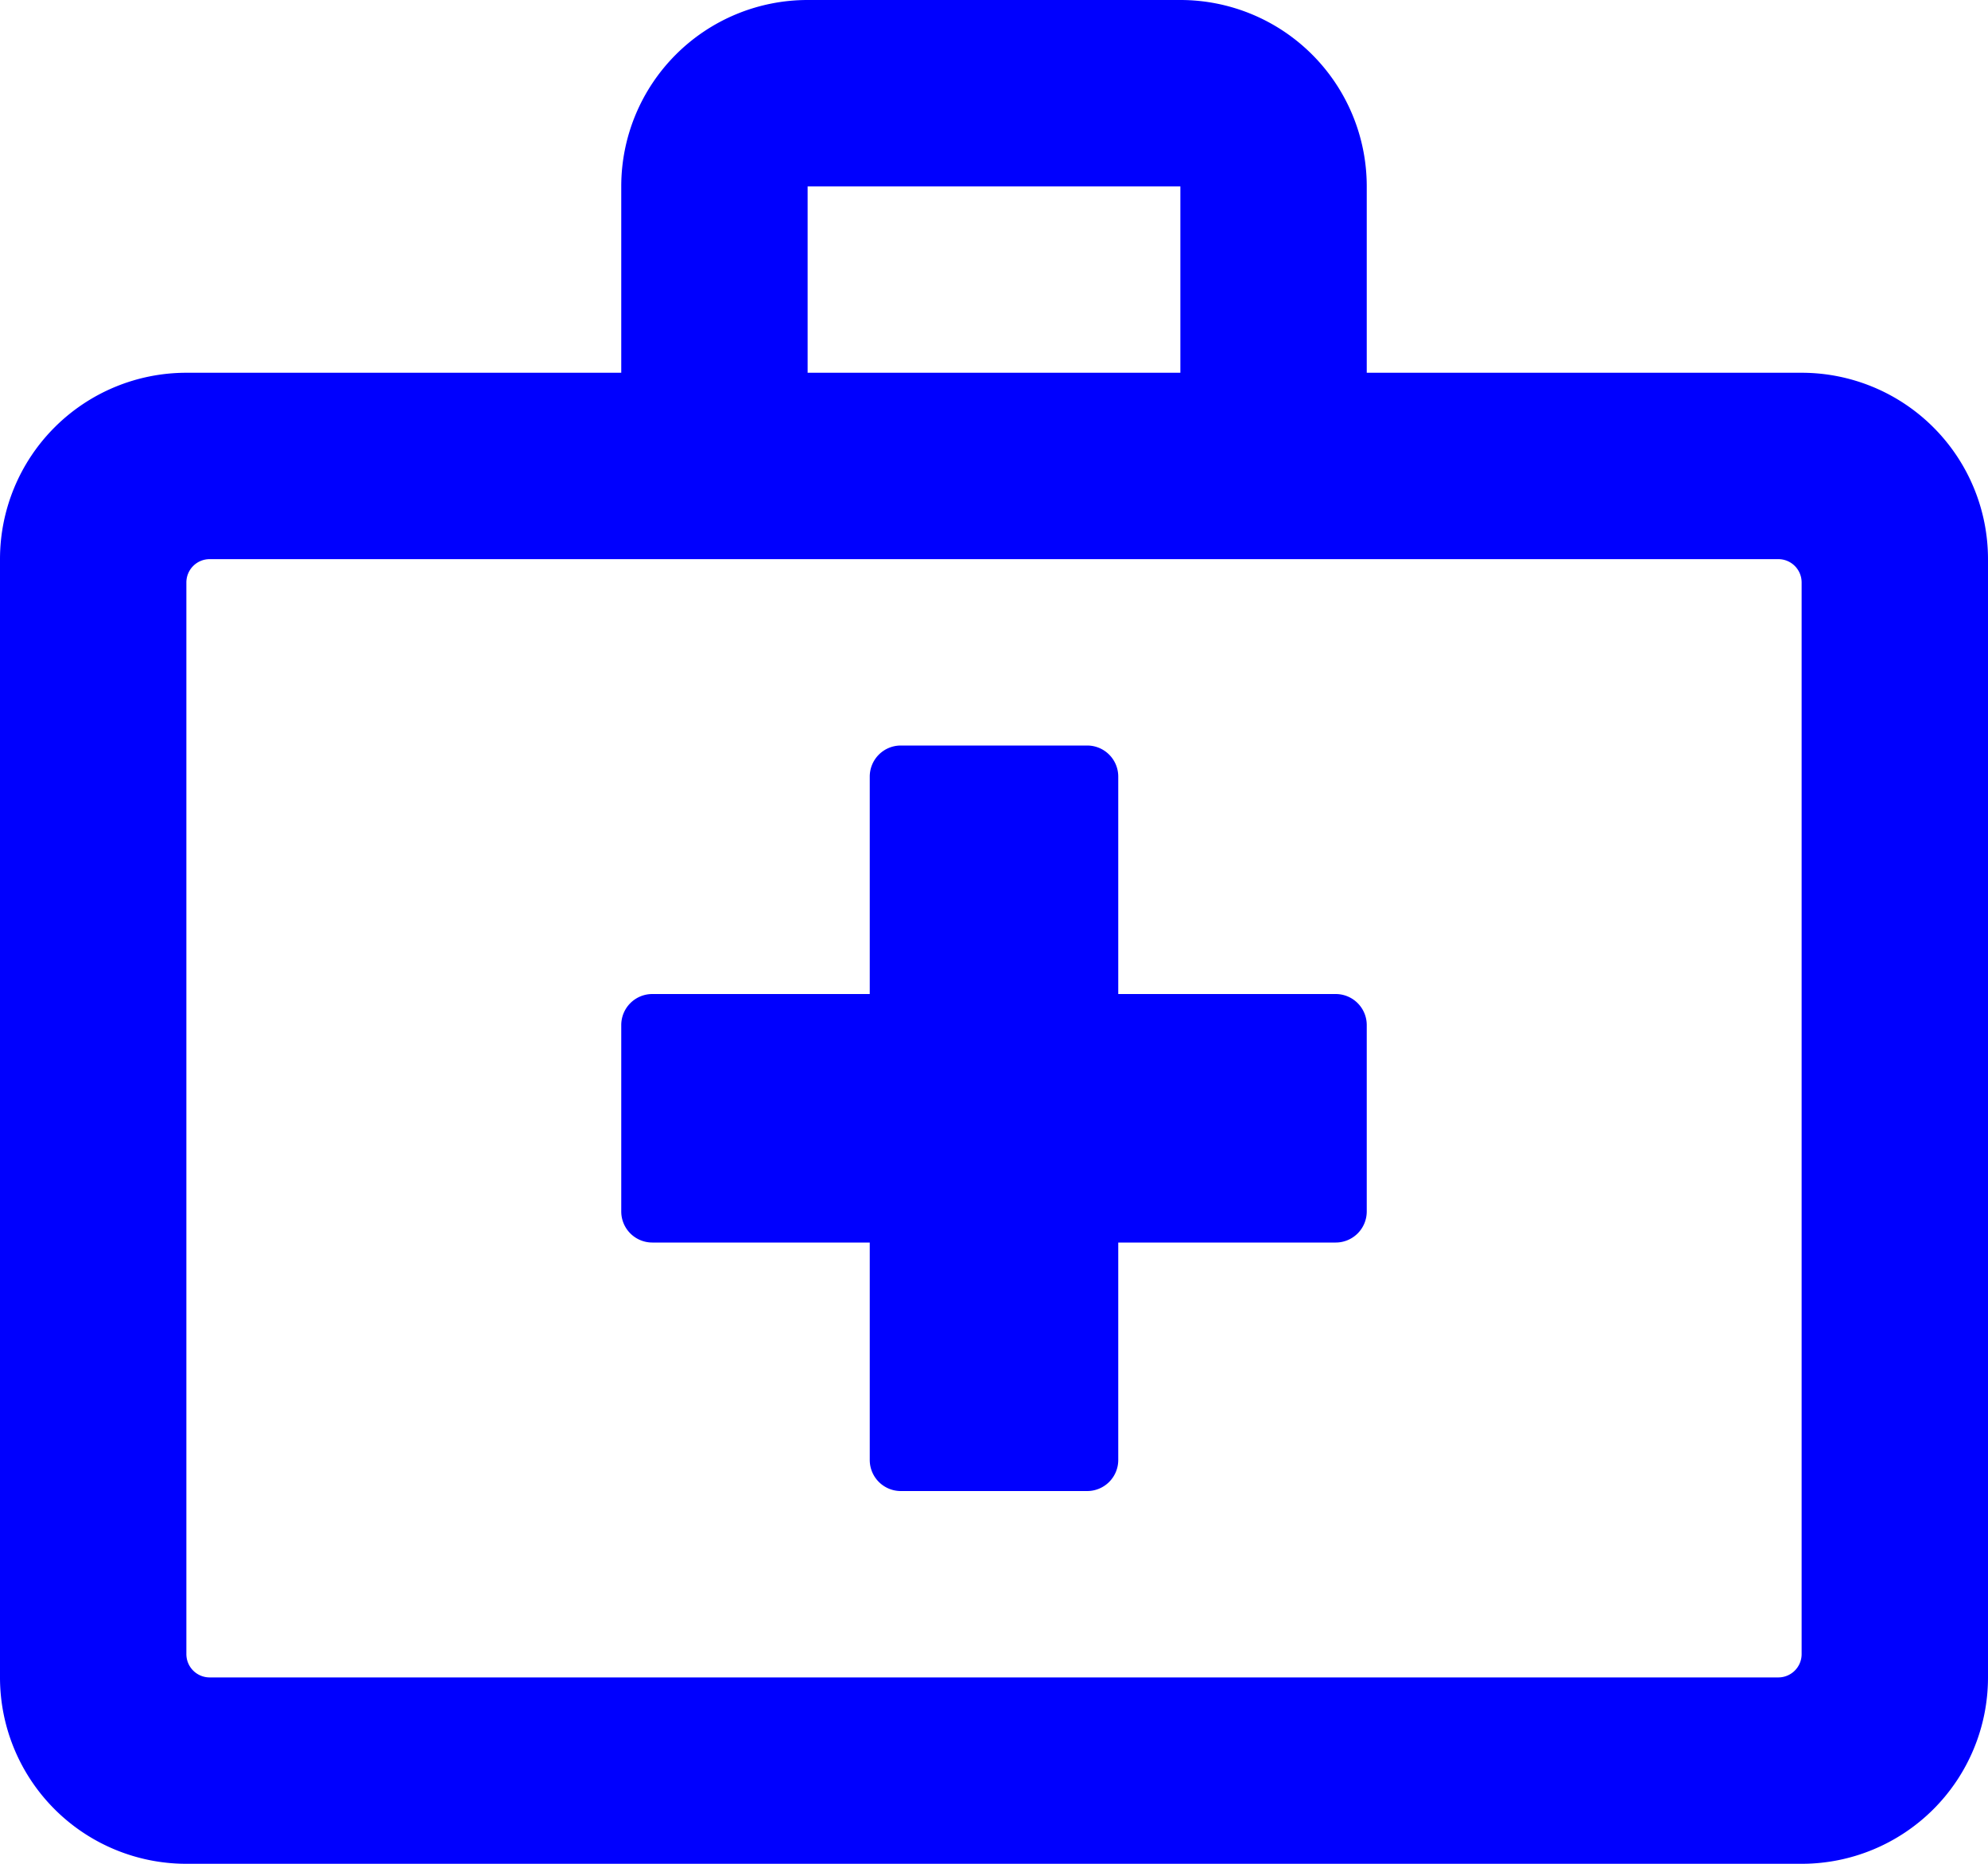 <svg xmlns="http://www.w3.org/2000/svg" viewBox="0 0 512 480"><defs><style>.cls-1{fill:#0000fe;}</style></defs><title>briefcase-medical-regular</title><g id="Layer_2" data-name="Layer 2"><g id="Layer_1-2" data-name="Layer 1"><path class="cls-1" d="M344,256H288V200a8,8,0,0,0-8-8H232a8,8,0,0,0-8,8v56H168a8,8,0,0,0-8,8v48a8,8,0,0,0,8,8h56v56a8,8,0,0,0,8,8h48a8,8,0,0,0,8-8V320h56a8,8,0,0,0,8-8V264A8,8,0,0,0,344,256ZM464,96H352V48A48,48,0,0,0,304,0H208a48,48,0,0,0-48,48V96H48A48,48,0,0,0,0,144V432a48,48,0,0,0,48,48H464a48,48,0,0,0,48-48V144A48,48,0,0,0,464,96ZM208,48h96V96H208ZM464,426a6,6,0,0,1-6,6H54a6,6,0,0,1-6-6V150a6,6,0,0,1,6-6H458a6,6,0,0,1,6,6Z"/></g></g></svg>